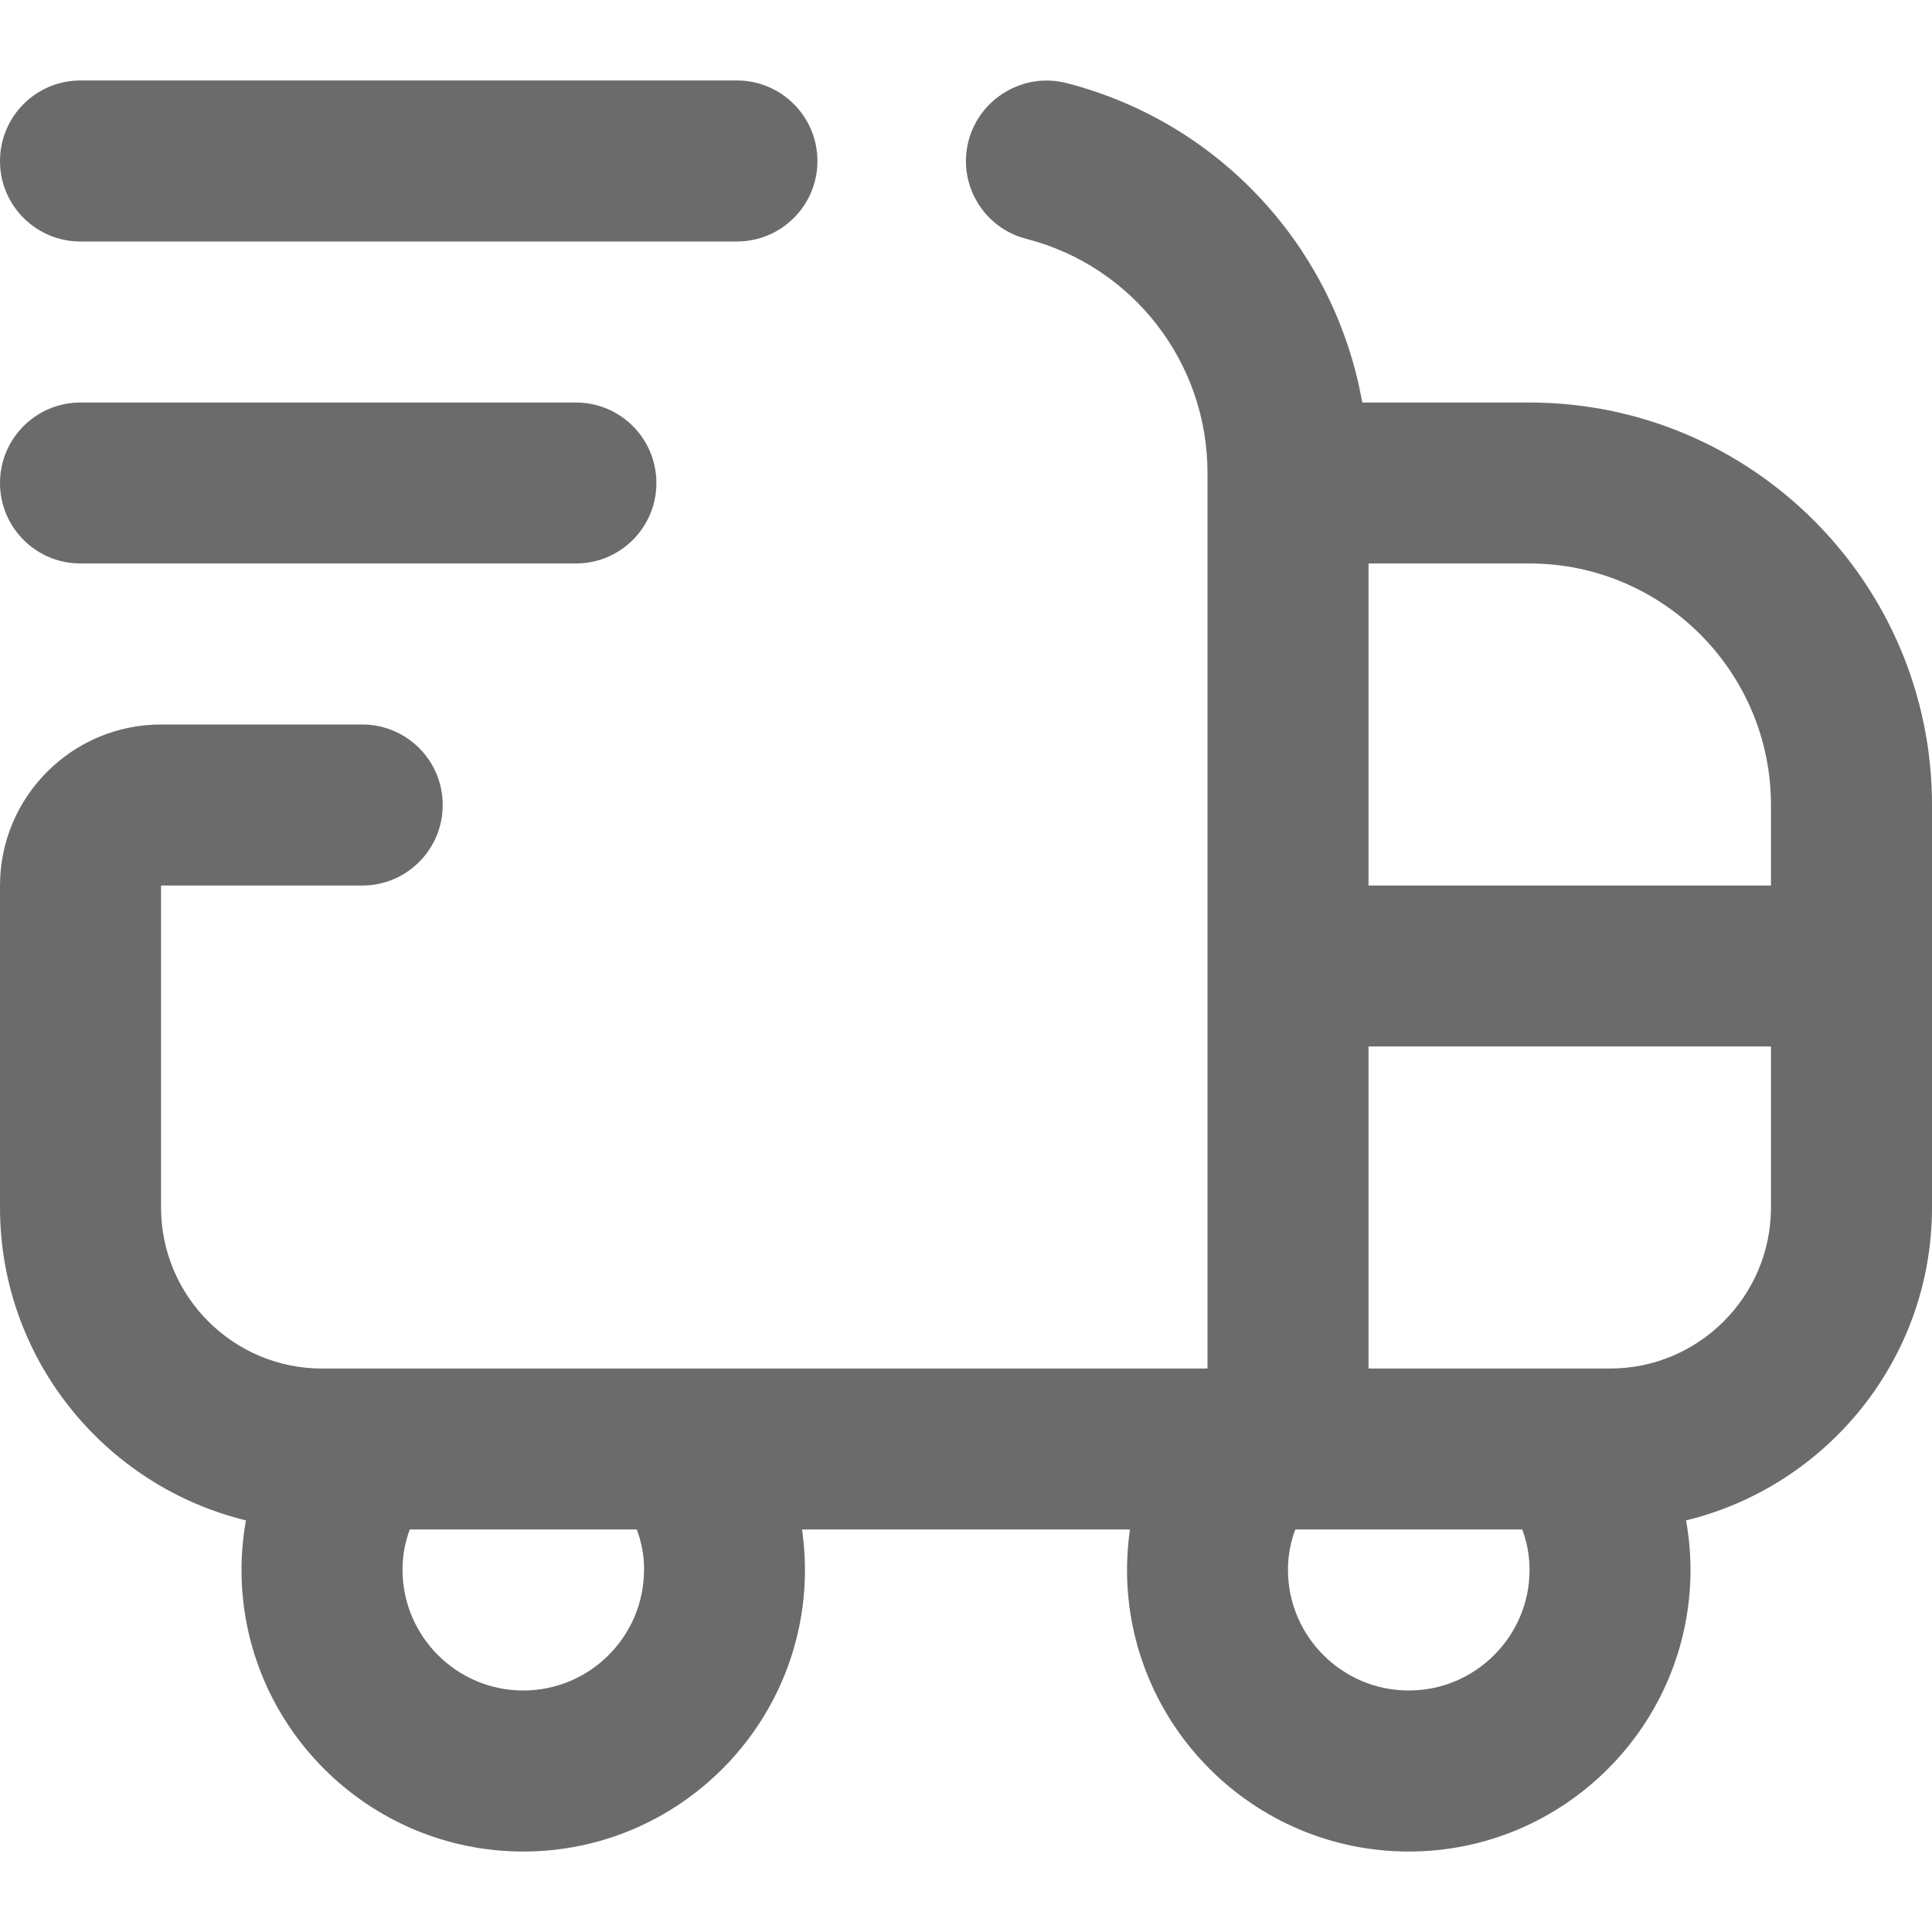 <svg width="20" height="20" viewBox="0 0 20 20" fill="none" xmlns="http://www.w3.org/2000/svg">
<path d="M15.833 4.167H14.102C13.822 2.581 12.642 1.272 11.041 0.86C10.6 0.746 10.142 1.014 10.026 1.459C9.911 1.905 10.18 2.359 10.626 2.473C11.729 2.757 12.5 3.753 12.5 4.895V14.167H3.333C2.414 14.167 1.667 13.419 1.667 12.5V9.167H3.75C4.211 9.167 4.583 8.793 4.583 8.333C4.583 7.873 4.211 7.5 3.75 7.5H1.667C0.748 7.5 0 8.247 0 9.167V12.5C0 14.067 1.087 15.384 2.546 15.739C2.516 15.907 2.5 16.078 2.5 16.25C2.5 17.858 3.808 19.167 5.417 19.167C7.025 19.167 8.333 17.858 8.333 16.25C8.333 16.109 8.322 15.971 8.303 15.833H11.697C11.678 15.971 11.667 16.109 11.667 16.25C11.667 17.858 12.975 19.167 14.583 19.167C16.192 19.167 17.5 17.858 17.5 16.25C17.5 16.078 17.484 15.907 17.454 15.739C18.913 15.384 20 14.067 20 12.5V8.333C20 6.036 18.131 4.167 15.833 4.167ZM18.333 8.333V9.167H14.167V5.833H15.833C17.212 5.833 18.333 6.955 18.333 8.333ZM6.667 16.25C6.667 16.939 6.106 17.5 5.417 17.5C4.728 17.5 4.167 16.939 4.167 16.25C4.167 16.093 4.197 15.953 4.242 15.833H6.592C6.637 15.953 6.668 16.093 6.668 16.25H6.667ZM14.583 17.5C13.894 17.5 13.333 16.939 13.333 16.25C13.333 16.093 13.364 15.953 13.409 15.833H15.758C15.803 15.953 15.834 16.093 15.834 16.25C15.834 16.939 15.273 17.5 14.583 17.5ZM16.667 14.167H14.167V10.833H18.333V12.5C18.333 13.419 17.586 14.167 16.667 14.167ZM0 1.667C0 1.207 0.372 0.833 0.833 0.833H7.628C8.089 0.833 8.462 1.207 8.462 1.667C8.462 2.127 8.089 2.5 7.628 2.5H0.833C0.372 2.5 0 2.127 0 1.667ZM0 5C0 4.54 0.372 4.167 0.833 4.167H5.962C6.423 4.167 6.795 4.54 6.795 5C6.795 5.46 6.423 5.833 5.962 5.833H0.833C0.372 5.833 0 5.46 0 5Z" fill="#6B6B6B"/>
</svg>
